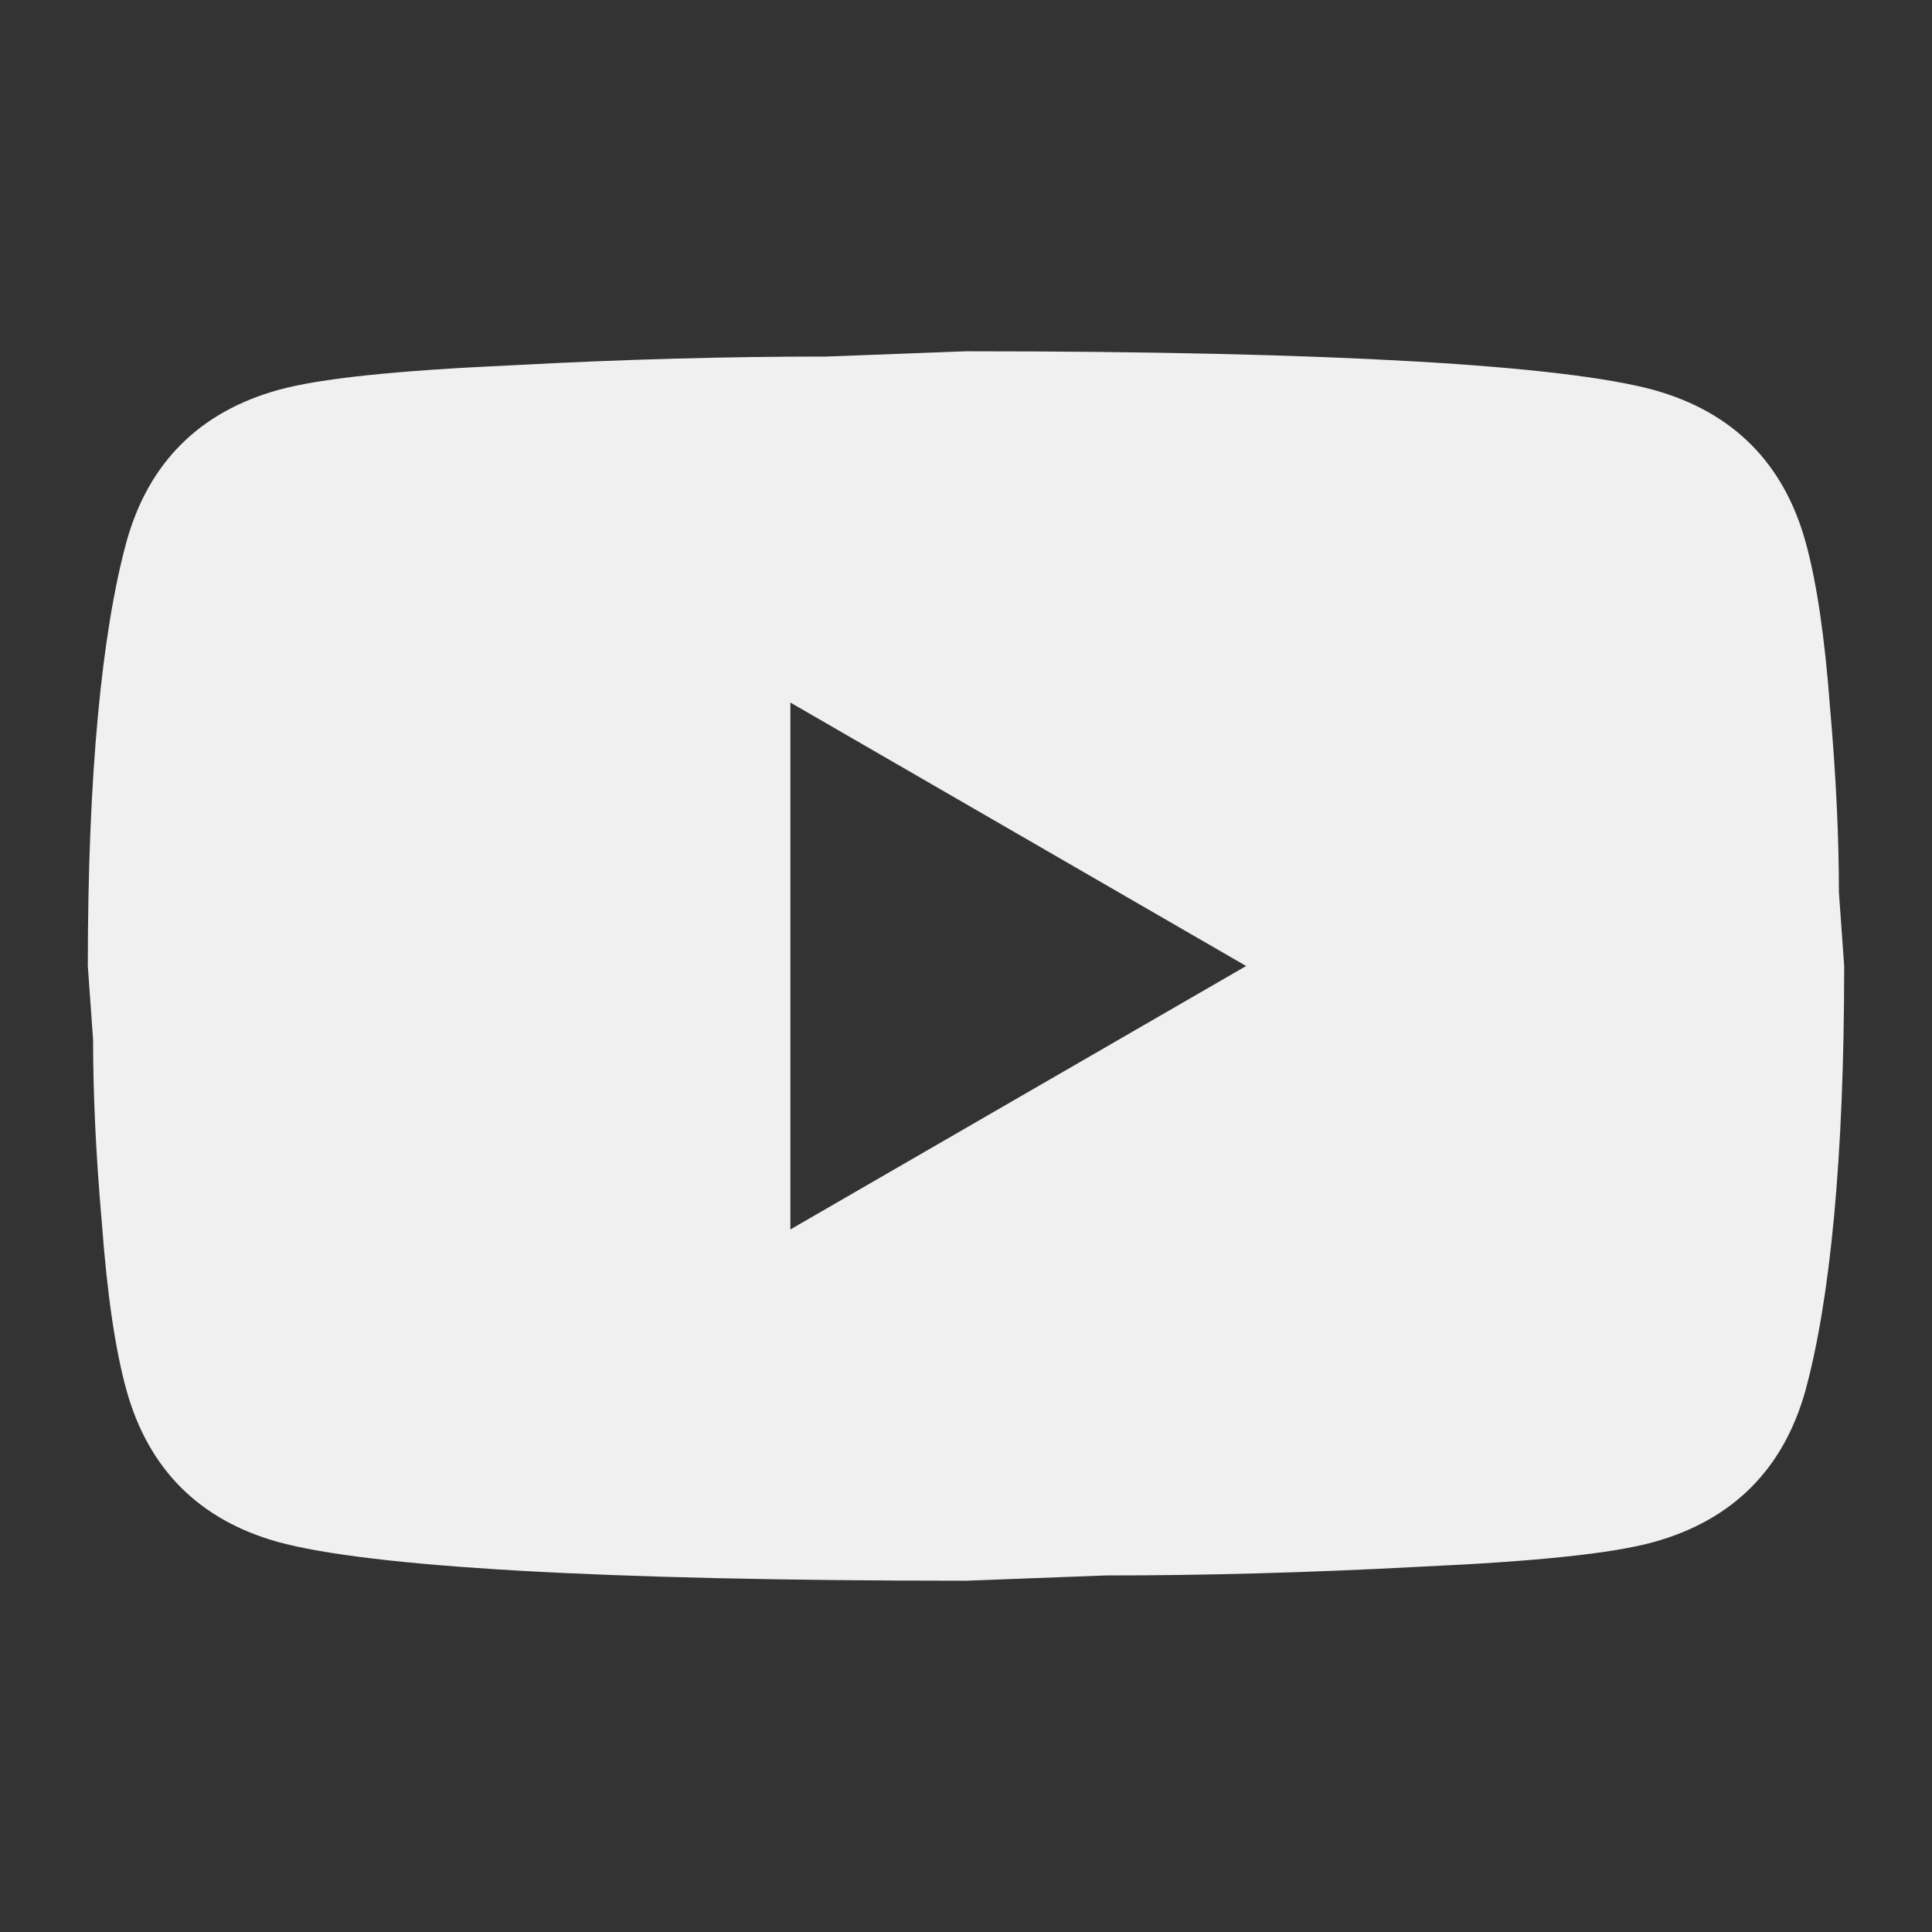<svg width="22" height="22" viewBox="0 0 22 22" fill="none" xmlns="http://www.w3.org/2000/svg">
<rect x="0" y="0" width="22" height="22" fill="#333333" stroke="none"/>
<path d="M9 14L14.19 11L9 8V14ZM20.56 6.17C20.69 6.64 20.78 7.27 20.84 8.07C20.91 8.87 20.94 9.56 20.94 10.16L21 11C21 13.19 20.84 14.8 20.56 15.83C20.31 16.73 19.73 17.31 18.83 17.56C18.36 17.69 17.5 17.78 16.18 17.84C14.88 17.91 13.69 17.94 12.59 17.94L11 18C6.81 18 4.2 17.84 3.17 17.56C2.27 17.31 1.69 16.73 1.44 15.83C1.31 15.36 1.22 14.73 1.16 13.93C1.09 13.13 1.06 12.44 1.06 11.84L1 11C1 8.81 1.16 7.2 1.44 6.17C1.69 5.27 2.27 4.69 3.17 4.44C3.64 4.31 4.5 4.22 5.82 4.16C7.12 4.09 8.31 4.06 9.41 4.06L11 4C15.19 4 17.8 4.16 18.83 4.44C19.73 4.69 20.31 5.27 20.56 6.17Z" fill="#F0F0F0"/>
</svg>
